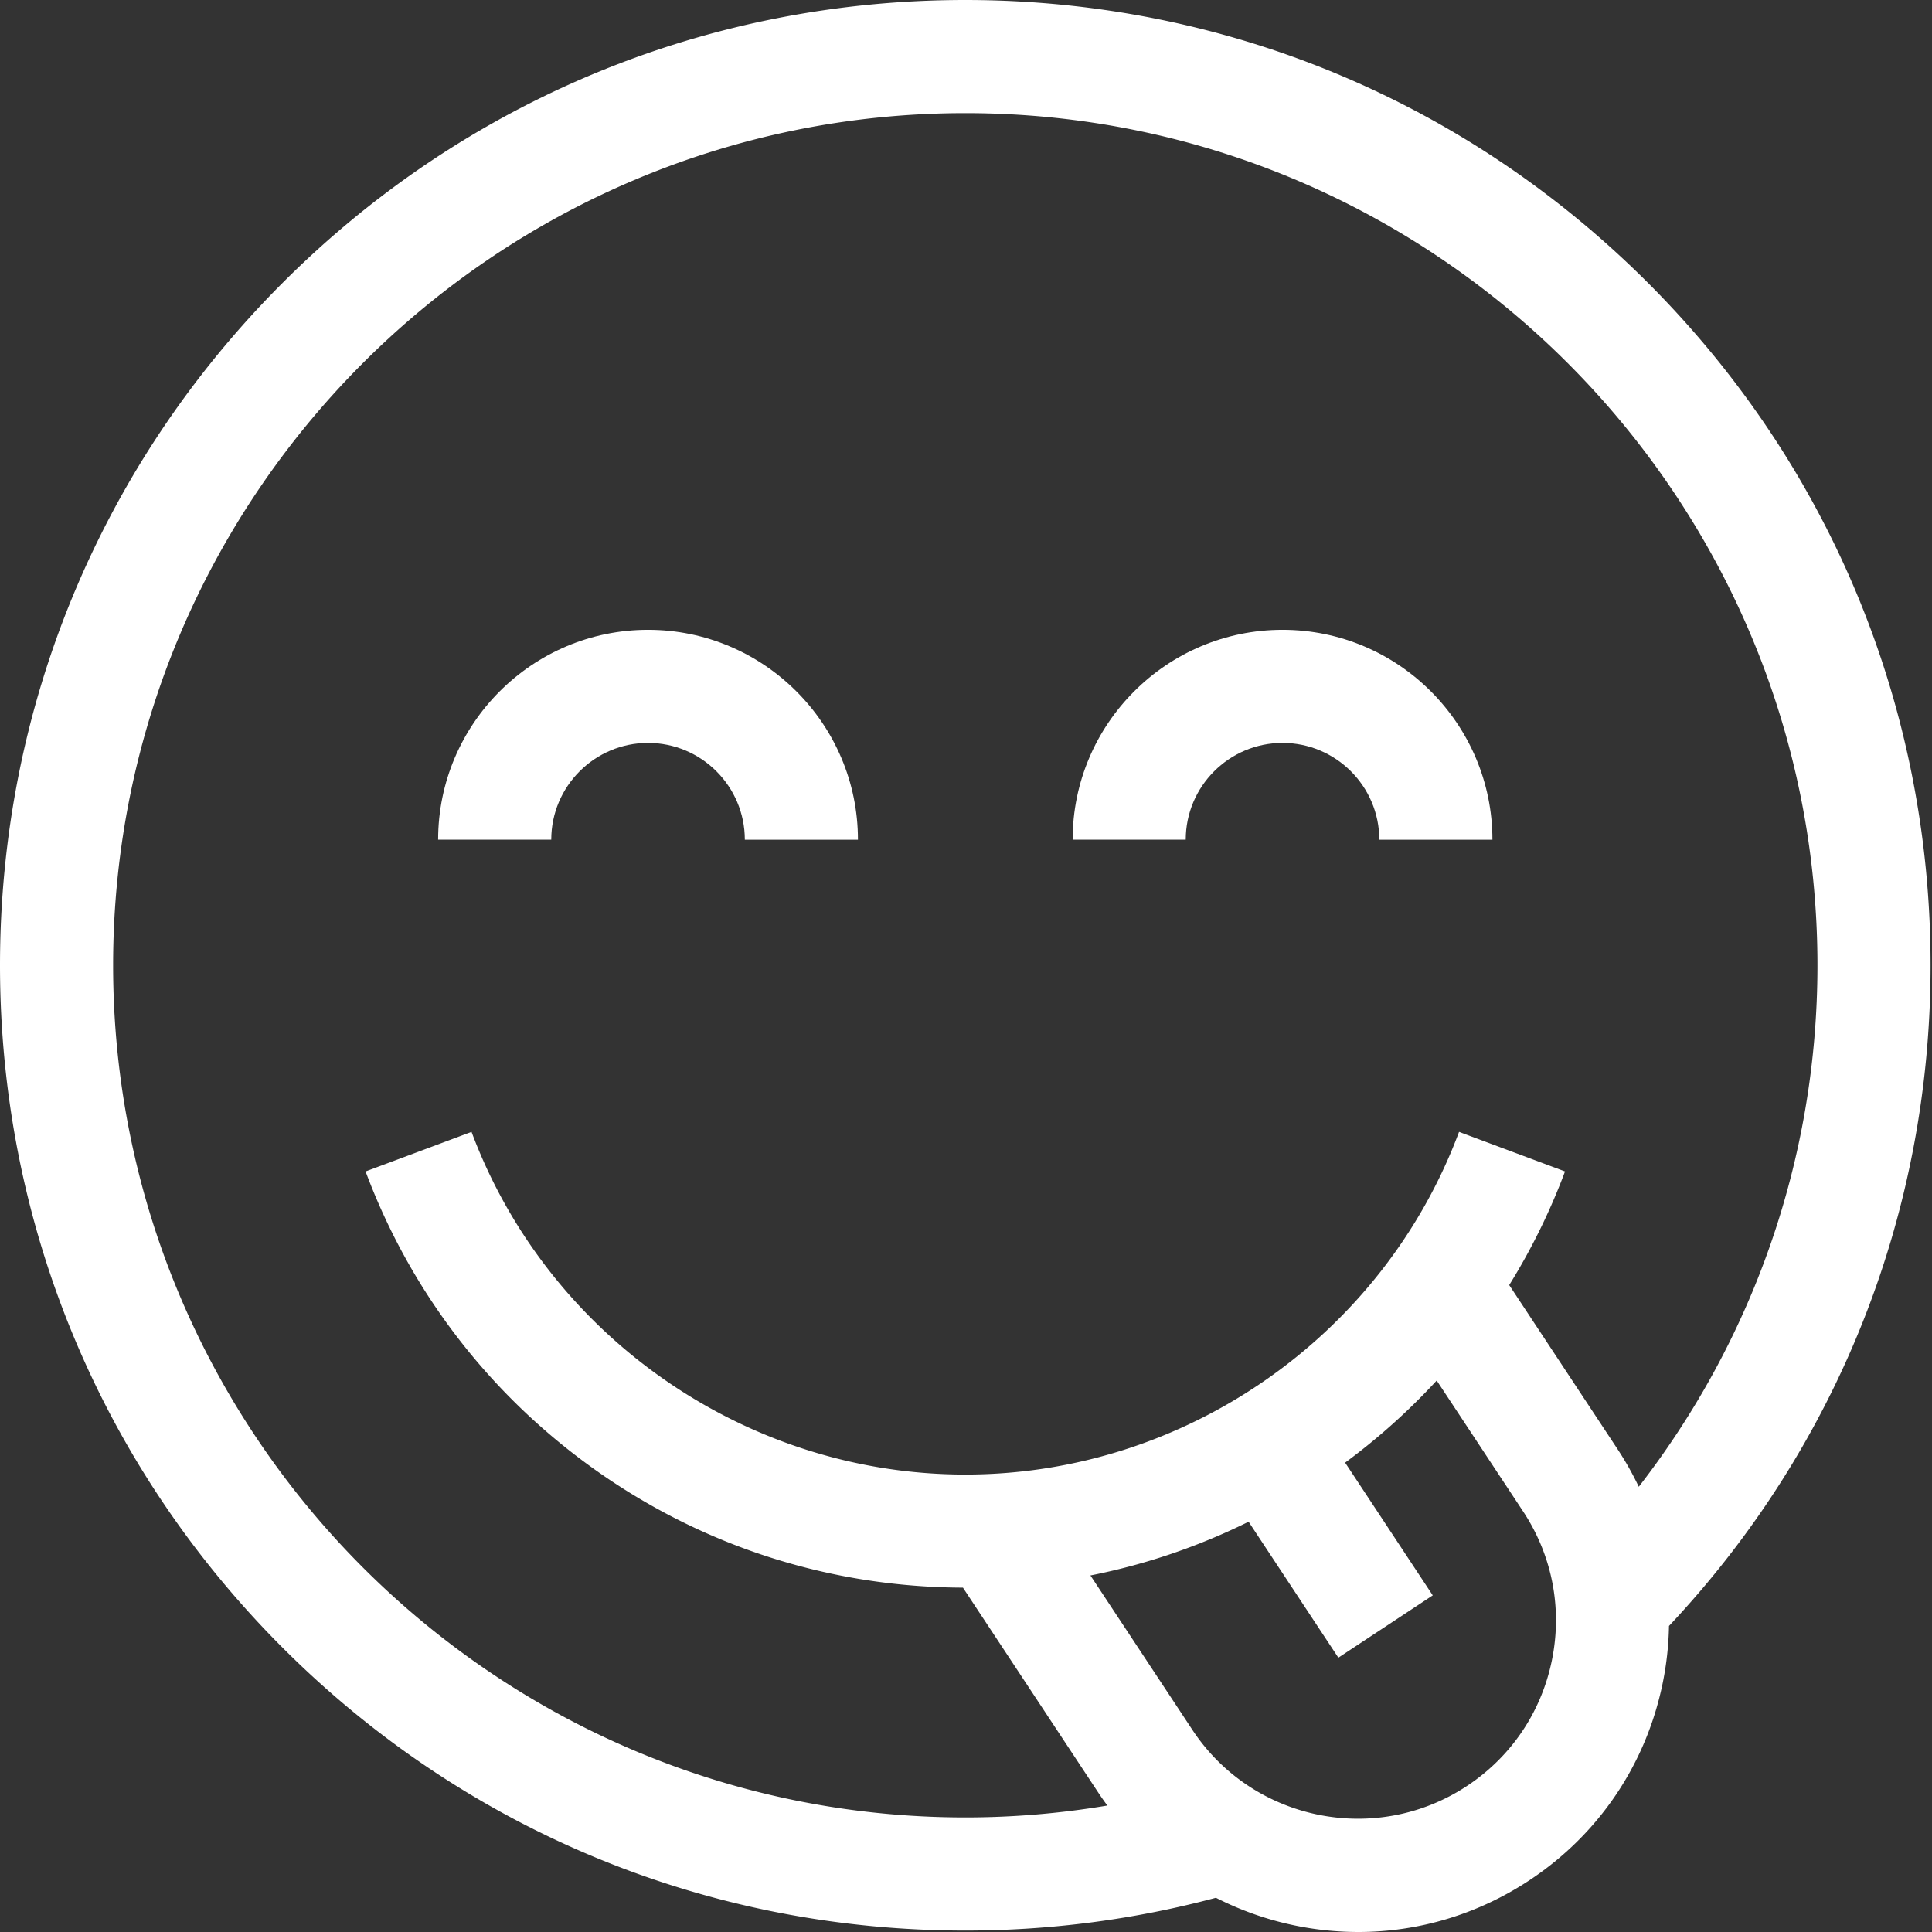 <svg xmlns="http://www.w3.org/2000/svg" version="1.1" xmlns:xlink="http://www.w3.org/1999/xlink" width="512" height="512" x="0" y="0" viewBox="0 0 512 512" style="enable-background:new 0 0 512 512" xml:space="preserve"><rect x="0" y="0" width="512" height="512" fill="#333333" stroke="none"/><g><path d="M511.621 255.813c0-68.333-26.61-132.57-74.926-180.887C388.38 26.609 324.141 0 255.813 0 187.48 0 123.243 26.61 74.926 74.926 26.609 123.242 0 187.48 0 255.813c0 68.328 26.61 132.566 74.926 180.882 48.316 48.317 112.554 74.926 180.887 74.926 22.742 0 45.023-2.969 66.421-8.687a82.91 82.91 0 0 0 21.04 7.367A83.45 83.45 0 0 0 359.98 512c15.989 0 31.641-4.668 45.29-13.68 18.39-12.14 30.949-30.718 35.367-52.304a83.026 83.026 0 0 0 1.664-15.121c44.758-47.602 69.32-109.454 69.32-175.082zm-481.644 0c0-124.528 101.308-225.836 225.835-225.836 124.524 0 225.833 101.308 225.833 225.835 0 52.012-17.688 99.97-47.352 138.192a83.018 83.018 0 0 0-5.637-9.984l-28.699-43.465a169.563 169.563 0 0 0 14.79-30.11l-28.083-10.484c-20.277 54.316-72.86 90.809-130.851 90.809s-110.575-36.493-130.852-90.81l-28.082 10.485c11.965 32.055 33.117 59.477 61.168 79.301 28.531 20.16 62.113 30.871 97.144 30.996l35.782 54.192a84.91 84.91 0 0 0 2.488 3.554 226.143 226.143 0 0 1-37.648 3.153c-124.528.004-225.836-101.305-225.836-225.828zm381.289 184.19c-2.813 13.747-10.809 25.571-22.512 33.302-24.168 15.957-56.813 9.277-72.77-14.89l-27.007-40.903a167.75 167.75 0 0 0 41.914-14.239l23.789 36.032 25.015-16.516-23.222-35.172a170.692 170.692 0 0 0 24.27-21.762l22.898 34.684c7.73 11.707 10.437 25.723 7.625 39.465zm0 0" fill="#ffffff" opacity="1" data-original="#000000"></path><path d="M171.738 196.883c14.14 0 25.649 11.504 25.649 25.648h29.976c0-30.672-24.953-55.625-55.625-55.625s-55.629 24.953-55.629 55.621h29.98c0-14.14 11.505-25.644 25.65-25.644zM339.883 196.883c14.144 0 25.648 11.504 25.648 25.648h29.977c0-30.672-24.953-55.625-55.625-55.625s-55.625 24.953-55.625 55.621h29.976c0-14.14 11.508-25.644 25.649-25.644zm0 0" fill="#ffffff" opacity="1" data-original="#000000"></path></g></svg>